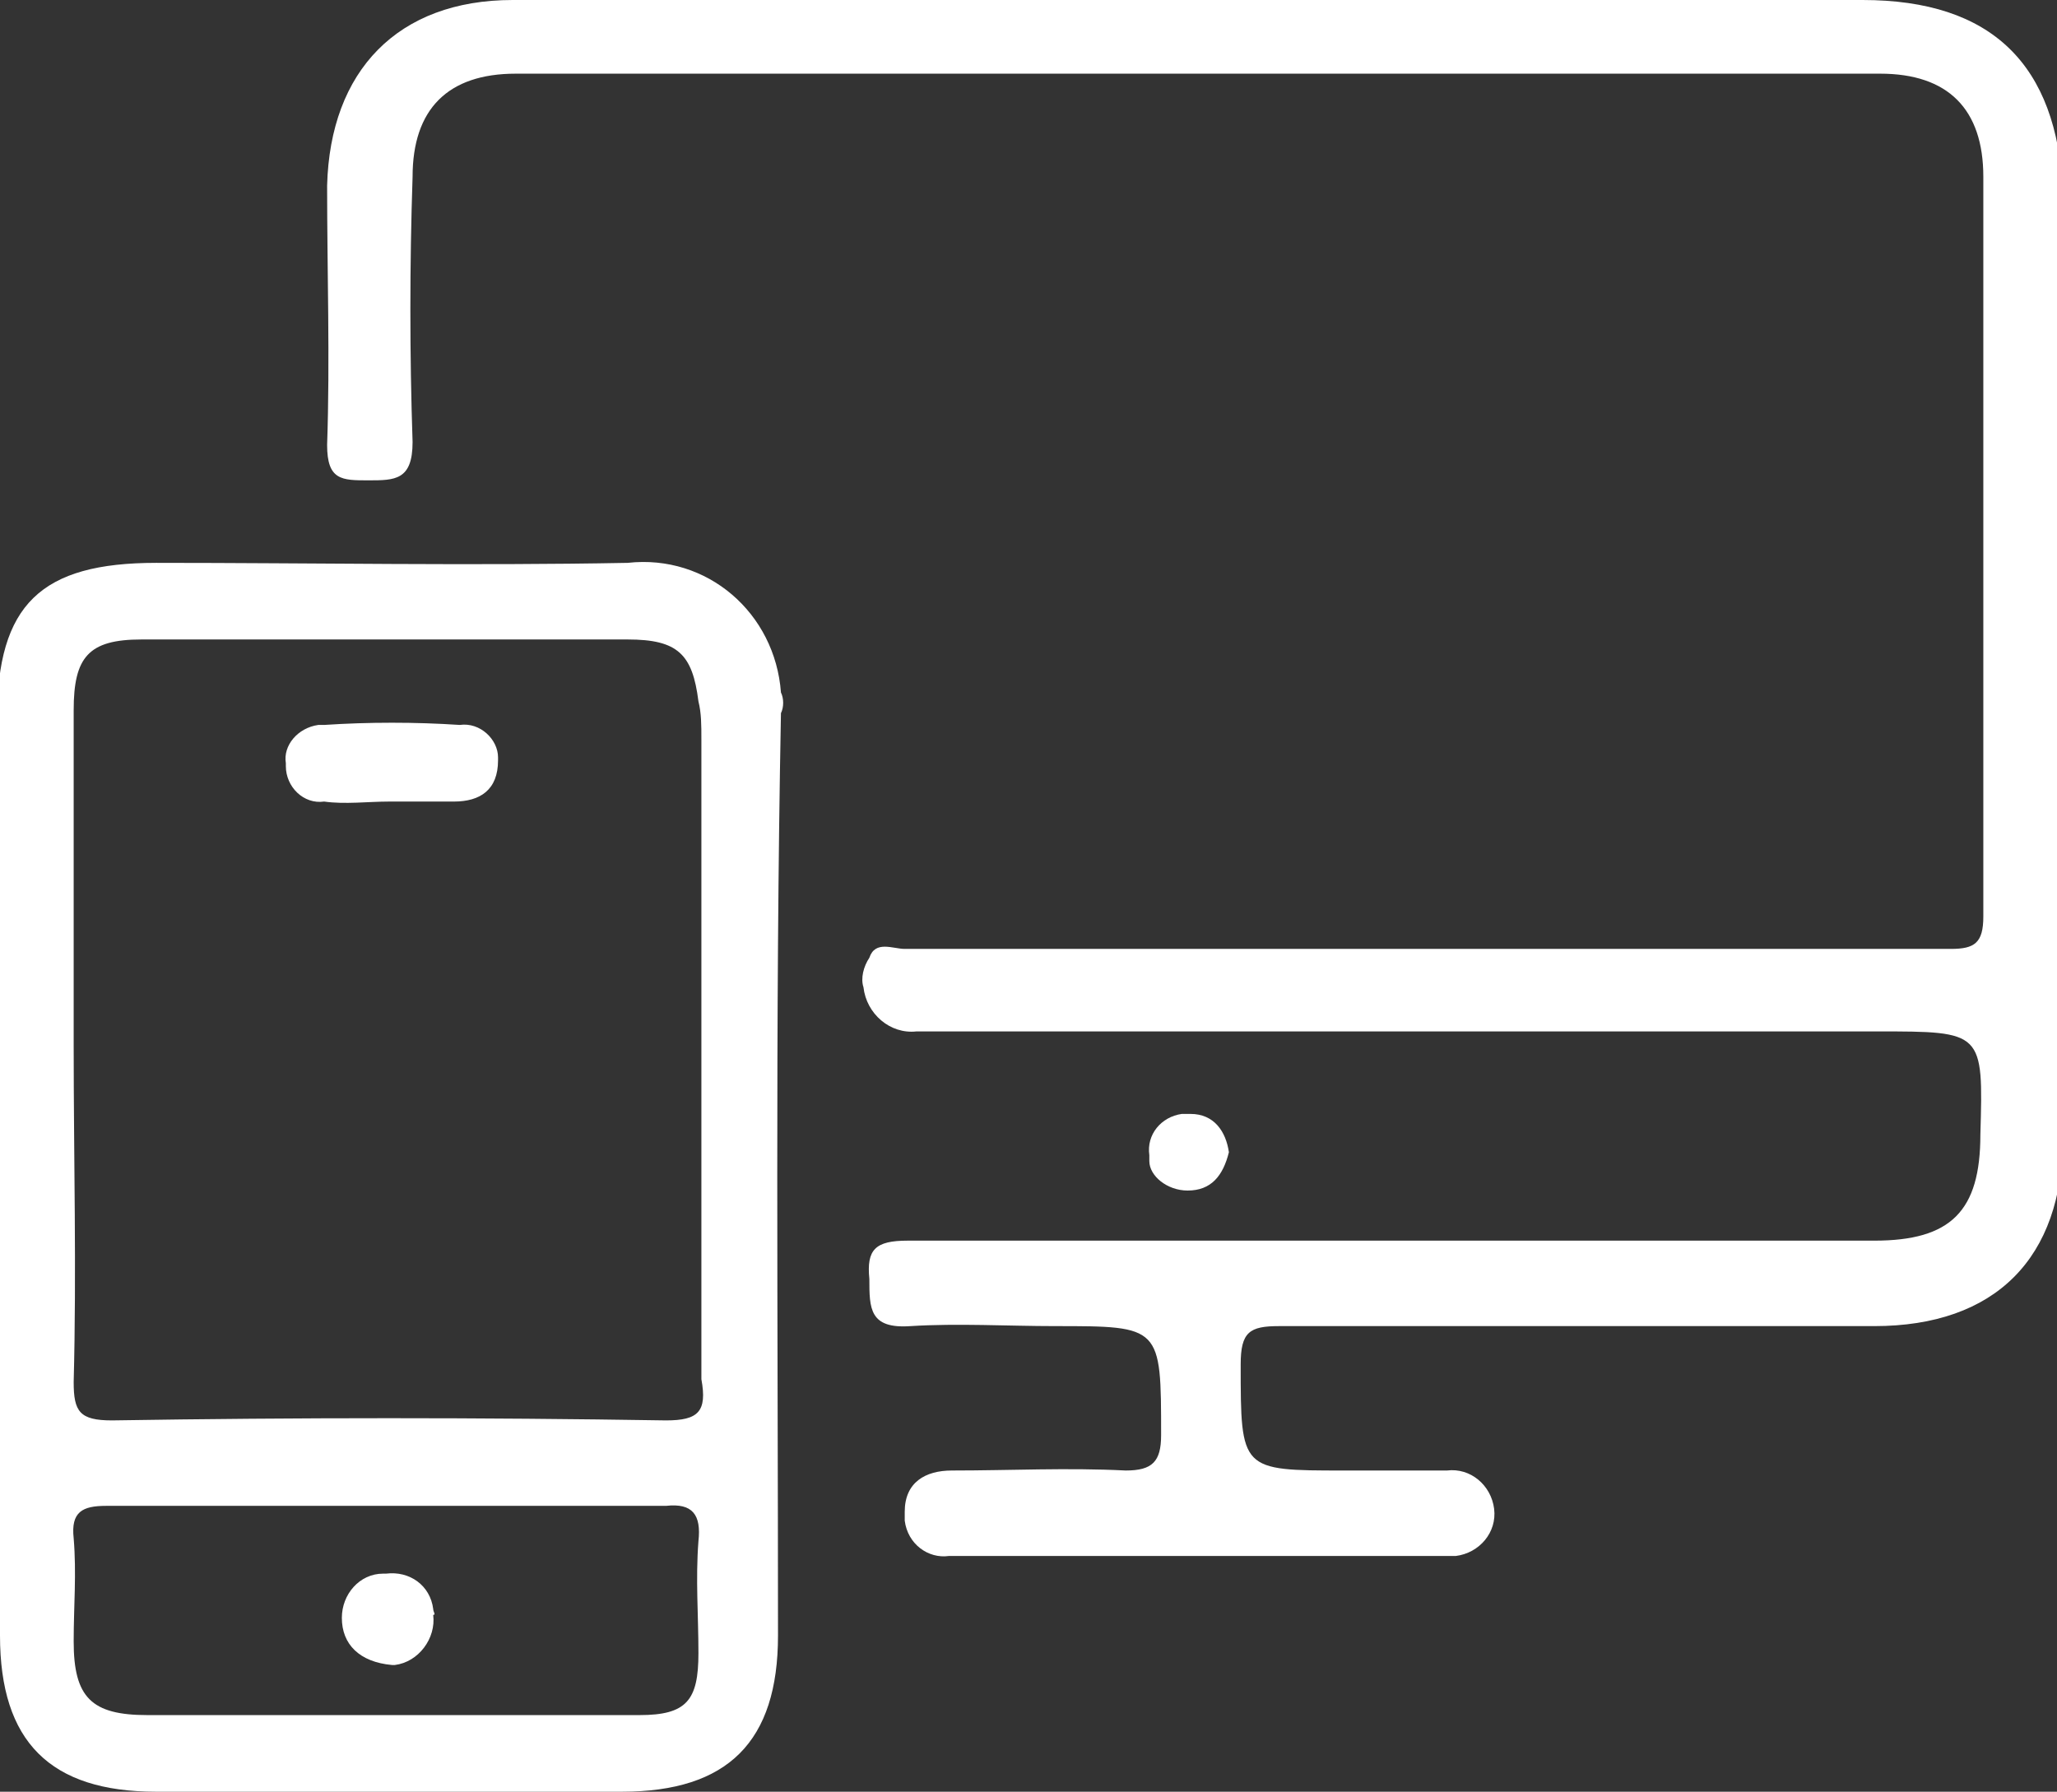 <?xml version="1.0" encoding="UTF-8"?> <!-- Generator: Adobe Illustrator 25.4.1, SVG Export Plug-In . SVG Version: 6.00 Build 0) --> <svg xmlns="http://www.w3.org/2000/svg" xmlns:xlink="http://www.w3.org/1999/xlink" version="1.1" id="Group_13" x="0px" y="0px" viewBox="0 0 69.8 60.8" style="enable-background:new 0 0 69.8 60.8;" xml:space="preserve"><rect x="0" y="0" width="69.8" height="60.8" fill="#333333" stroke="none"/> <style type="text/css"> .st0{fill:#FFFFFF;} </style> <g> <path class="st0" d="M63.2,0c-7.6,0-15.2,0-22.7,0c-7.7,0-15.4,0-23.1,0c-3.9,0-6.2,2.4-6.3,6.3c0,2.9,0.1,5.9,0,8.8 c0,1.2,0.5,1.2,1.4,1.2c0.9,0,1.5,0,1.5-1.3c-0.1-3-0.1-6,0-9c0-2.3,1.2-3.5,3.5-3.5c15.4,0,30.9,0,46.3,0c2.3,0,3.5,1.2,3.5,3.5 c0,8.4,0,16.7,0,25.1c0,0.9-0.3,1.1-1.1,1.1c-2.9,0-5.7,0-8.6,0c-9,0-18,0-26.9,0c-0.4,0-1-0.3-1.2,0.3c-0.2,0.3-0.3,0.7-0.2,1 c0.1,0.9,0.9,1.6,1.8,1.5c10.9,0,21.7,0,32.6,0c3.6,0,3.6,0,3.5,3.5c0,2.6-1,3.6-3.6,3.6c-3.4,0-6.8,0-10.2,0c-7.5,0-15.1,0-22.6,0 c-1.1,0-1.4,0.3-1.3,1.3c0,1,0,1.7,1.4,1.6c1.6-0.1,3.3,0,4.9,0c3.6,0,3.6,0,3.6,3.7c0,0.9-0.3,1.2-1.2,1.2c-2-0.1-3.9,0-5.9,0 c-0.9,0-1.6,0.4-1.6,1.4c0,0.1,0,0.2,0,0.3c0.1,0.8,0.8,1.3,1.5,1.2c5.7,0,11.3,0,17,0c0.1,0,0.1,0,0.2,0c0.8-0.1,1.4-0.8,1.3-1.6 s-0.8-1.4-1.6-1.3c-1.2,0-2.3,0-3.5,0c-3.5,0-3.5,0-3.5-3.6c0-1.1,0.3-1.3,1.3-1.3c6.7,0,13.5,0,20.2,0c4.1,0,6.4-2.3,6.4-6.4 c0-10.7,0-21.4,0-32.1C69.8,2.2,67.6,0,63.2,0z"></path> <path class="st0" d="M26.5,23.5c-0.2-2.7-2.5-4.7-5.2-4.4c-5.3,0.1-10.7,0-16,0c-3.9,0-5.4,1.4-5.4,5.3c0,5.1,0,10.3,0,15.4l0,0 C0,45,0,50.3,0,55.5c0,3.6,1.7,5.3,5.3,5.3c5.3,0,10.6,0,15.8,0c3.6,0,5.3-1.7,5.3-5.3c0-10.4-0.1-20.8,0.1-31.3 C26.6,24,26.6,23.7,26.5,23.5z M23.7,52.3c-0.1,1.3,0,2.5,0,3.8c0,1.6-0.4,2.1-2,2.1c-4.1,0-8.1,0-12.2,0c-1.5,0-3,0-4.5,0 c-1.9,0-2.5-0.6-2.5-2.5c0-1.2,0.1-2.3,0-3.5c-0.1-0.9,0.3-1.1,1.1-1.1c3.2,0,6.5,0,9.7,0v0c3.1,0,6.2,0,9.3,0 C23.5,51,23.8,51.4,23.7,52.3z M22.6,48.2c-6.3-0.1-12.5-0.1-18.8,0c-1.1,0-1.3-0.3-1.3-1.3c0.1-3.8,0-7.6,0-11.4l0,0 c0-3.8,0-7.6,0-11.4c0-1.8,0.5-2.4,2.3-2.4c5.5,0,11,0,16.5,0c1.7,0,2.2,0.5,2.4,2.1c0.1,0.4,0.1,0.8,0.1,1.3c0,7.2,0,14.5,0,21.7 C24,47.9,23.7,48.2,22.6,48.2z"></path> <path class="st0" d="M40.3,40.4c0.8,0,1.2-0.5,1.4-1.3c-0.1-0.7-0.5-1.3-1.3-1.3c-0.1,0-0.2,0-0.3,0c-0.7,0.1-1.2,0.7-1.1,1.4 c0,0.1,0,0.1,0,0.2C39,39.9,39.6,40.4,40.3,40.4z"></path> <path class="st0" d="M15.6,24.6c-1.5-0.1-3.1-0.1-4.6,0c-0.1,0-0.1,0-0.2,0c-0.7,0.1-1.2,0.7-1.1,1.3c0,0,0,0.1,0,0.1 c0,0.7,0.6,1.3,1.3,1.2c0.7,0.1,1.5,0,2.2,0l0,0c0.7,0,1.5,0,2.2,0c0.9,0,1.5-0.4,1.5-1.4c0,0,0-0.1,0-0.1 C16.9,25.1,16.3,24.5,15.6,24.6z"></path> <path class="st0" d="M14.7,54.6c-0.1-0.8-0.8-1.3-1.6-1.2c0,0-0.1,0-0.1,0c-0.8,0-1.4,0.7-1.4,1.5c0,0.9,0.6,1.5,1.7,1.6 c0,0,0,0,0.1,0c0.8-0.1,1.4-0.9,1.3-1.7C14.8,54.8,14.7,54.7,14.7,54.6z"></path> </g> </svg> 